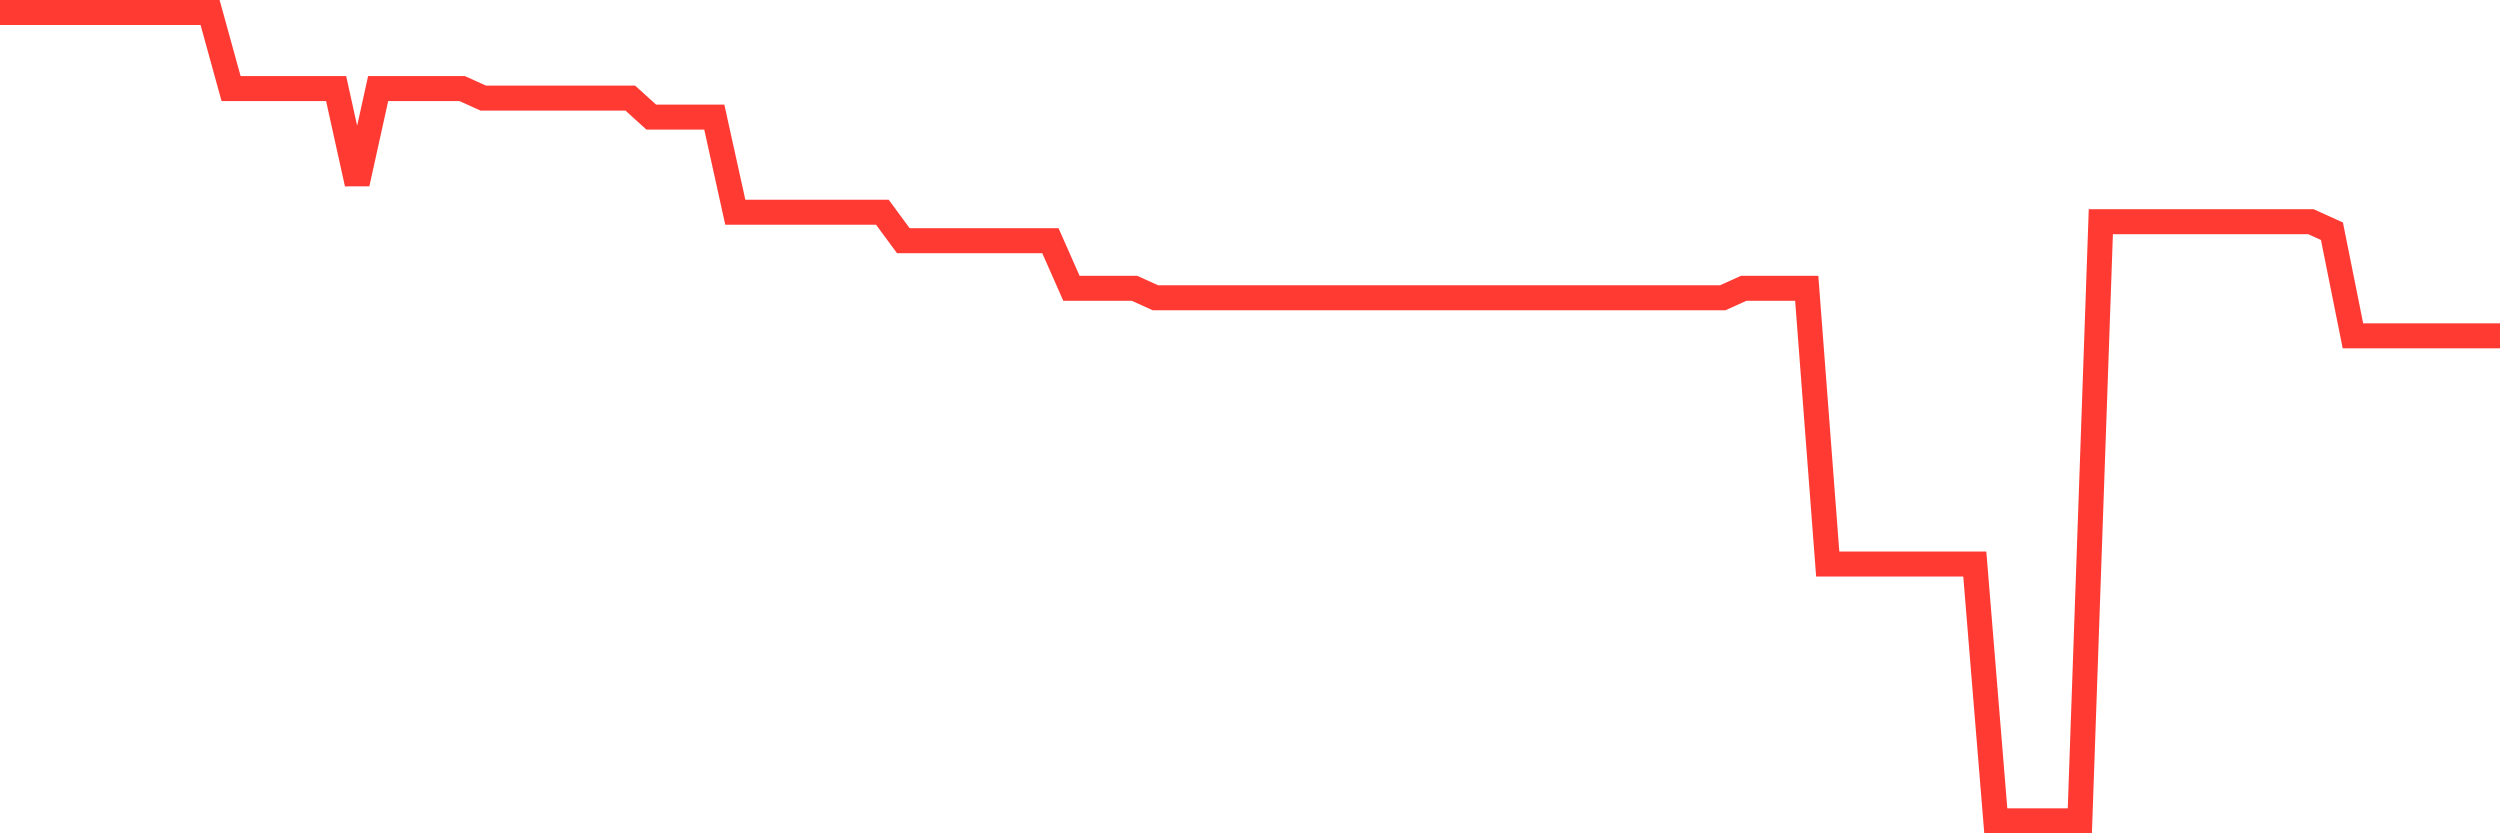 <svg
  xmlns="http://www.w3.org/2000/svg"
  xmlns:xlink="http://www.w3.org/1999/xlink"
  width="120"
  height="40"
  viewBox="0 0 120 40"
  preserveAspectRatio="none"
>
  <polyline
    points="0,0.6 1.008,0.6 2.017,0.6 3.025,0.6 4.034,0.6 5.042,0.6 6.05,0.6 7.059,0.6 8.067,0.6 9.076,0.6 10.084,0.6 11.092,4.252 12.101,4.252 13.109,4.252 14.118,4.252 15.126,4.252 16.134,4.252 17.143,8.816 18.151,4.252 19.16,4.252 20.168,4.252 21.176,4.252 22.185,4.252 23.193,4.708 24.202,4.708 25.21,4.708 26.218,4.708 27.227,4.708 28.235,4.708 29.244,4.708 30.252,4.708 31.261,5.621 32.269,5.621 33.277,5.621 34.286,5.621 35.294,10.186 36.303,10.186 37.311,10.186 38.319,10.186 39.328,10.186 40.336,10.186 41.345,10.186 42.353,10.186 43.361,11.555 44.37,11.555 45.378,11.555 46.387,11.555 47.395,11.555 48.403,11.555 49.412,11.555 50.42,11.555 51.429,13.838 52.437,13.838 53.445,13.838 54.454,13.838 55.462,14.294 56.471,14.294 57.479,14.294 58.487,14.294 59.496,14.294 60.504,14.294 61.513,14.294 62.521,14.294 63.529,14.294 64.538,14.294 65.546,14.294 66.555,14.294 67.563,14.294 68.571,14.294 69.58,14.294 70.588,14.294 71.597,14.294 72.605,14.294 73.613,14.294 74.622,14.294 75.63,14.294 76.639,14.294 77.647,14.294 78.655,14.294 79.664,14.294 80.672,14.294 81.681,14.294 82.689,14.294 83.697,13.838 84.706,13.838 85.714,13.838 86.723,13.838 87.731,27.075 88.739,27.075 89.748,27.075 90.756,27.075 91.765,27.075 92.773,27.075 93.782,27.075 94.79,27.075 95.798,39.4 96.807,39.4 97.815,39.4 98.824,39.4 99.832,39.4 100.84,10.642 101.849,10.642 102.857,10.642 103.866,10.642 104.874,10.642 105.882,10.642 106.891,10.642 107.899,10.642 108.908,10.642 109.916,10.642 110.924,10.642 111.933,11.099 112.941,16.12 113.95,16.12 114.958,16.12 115.966,16.12 116.975,16.12 117.983,16.12 118.992,16.12 120,16.12"
    fill="none"
    stroke="#ff3a33"
    stroke-width="1.2"
  >
  </polyline>
</svg>